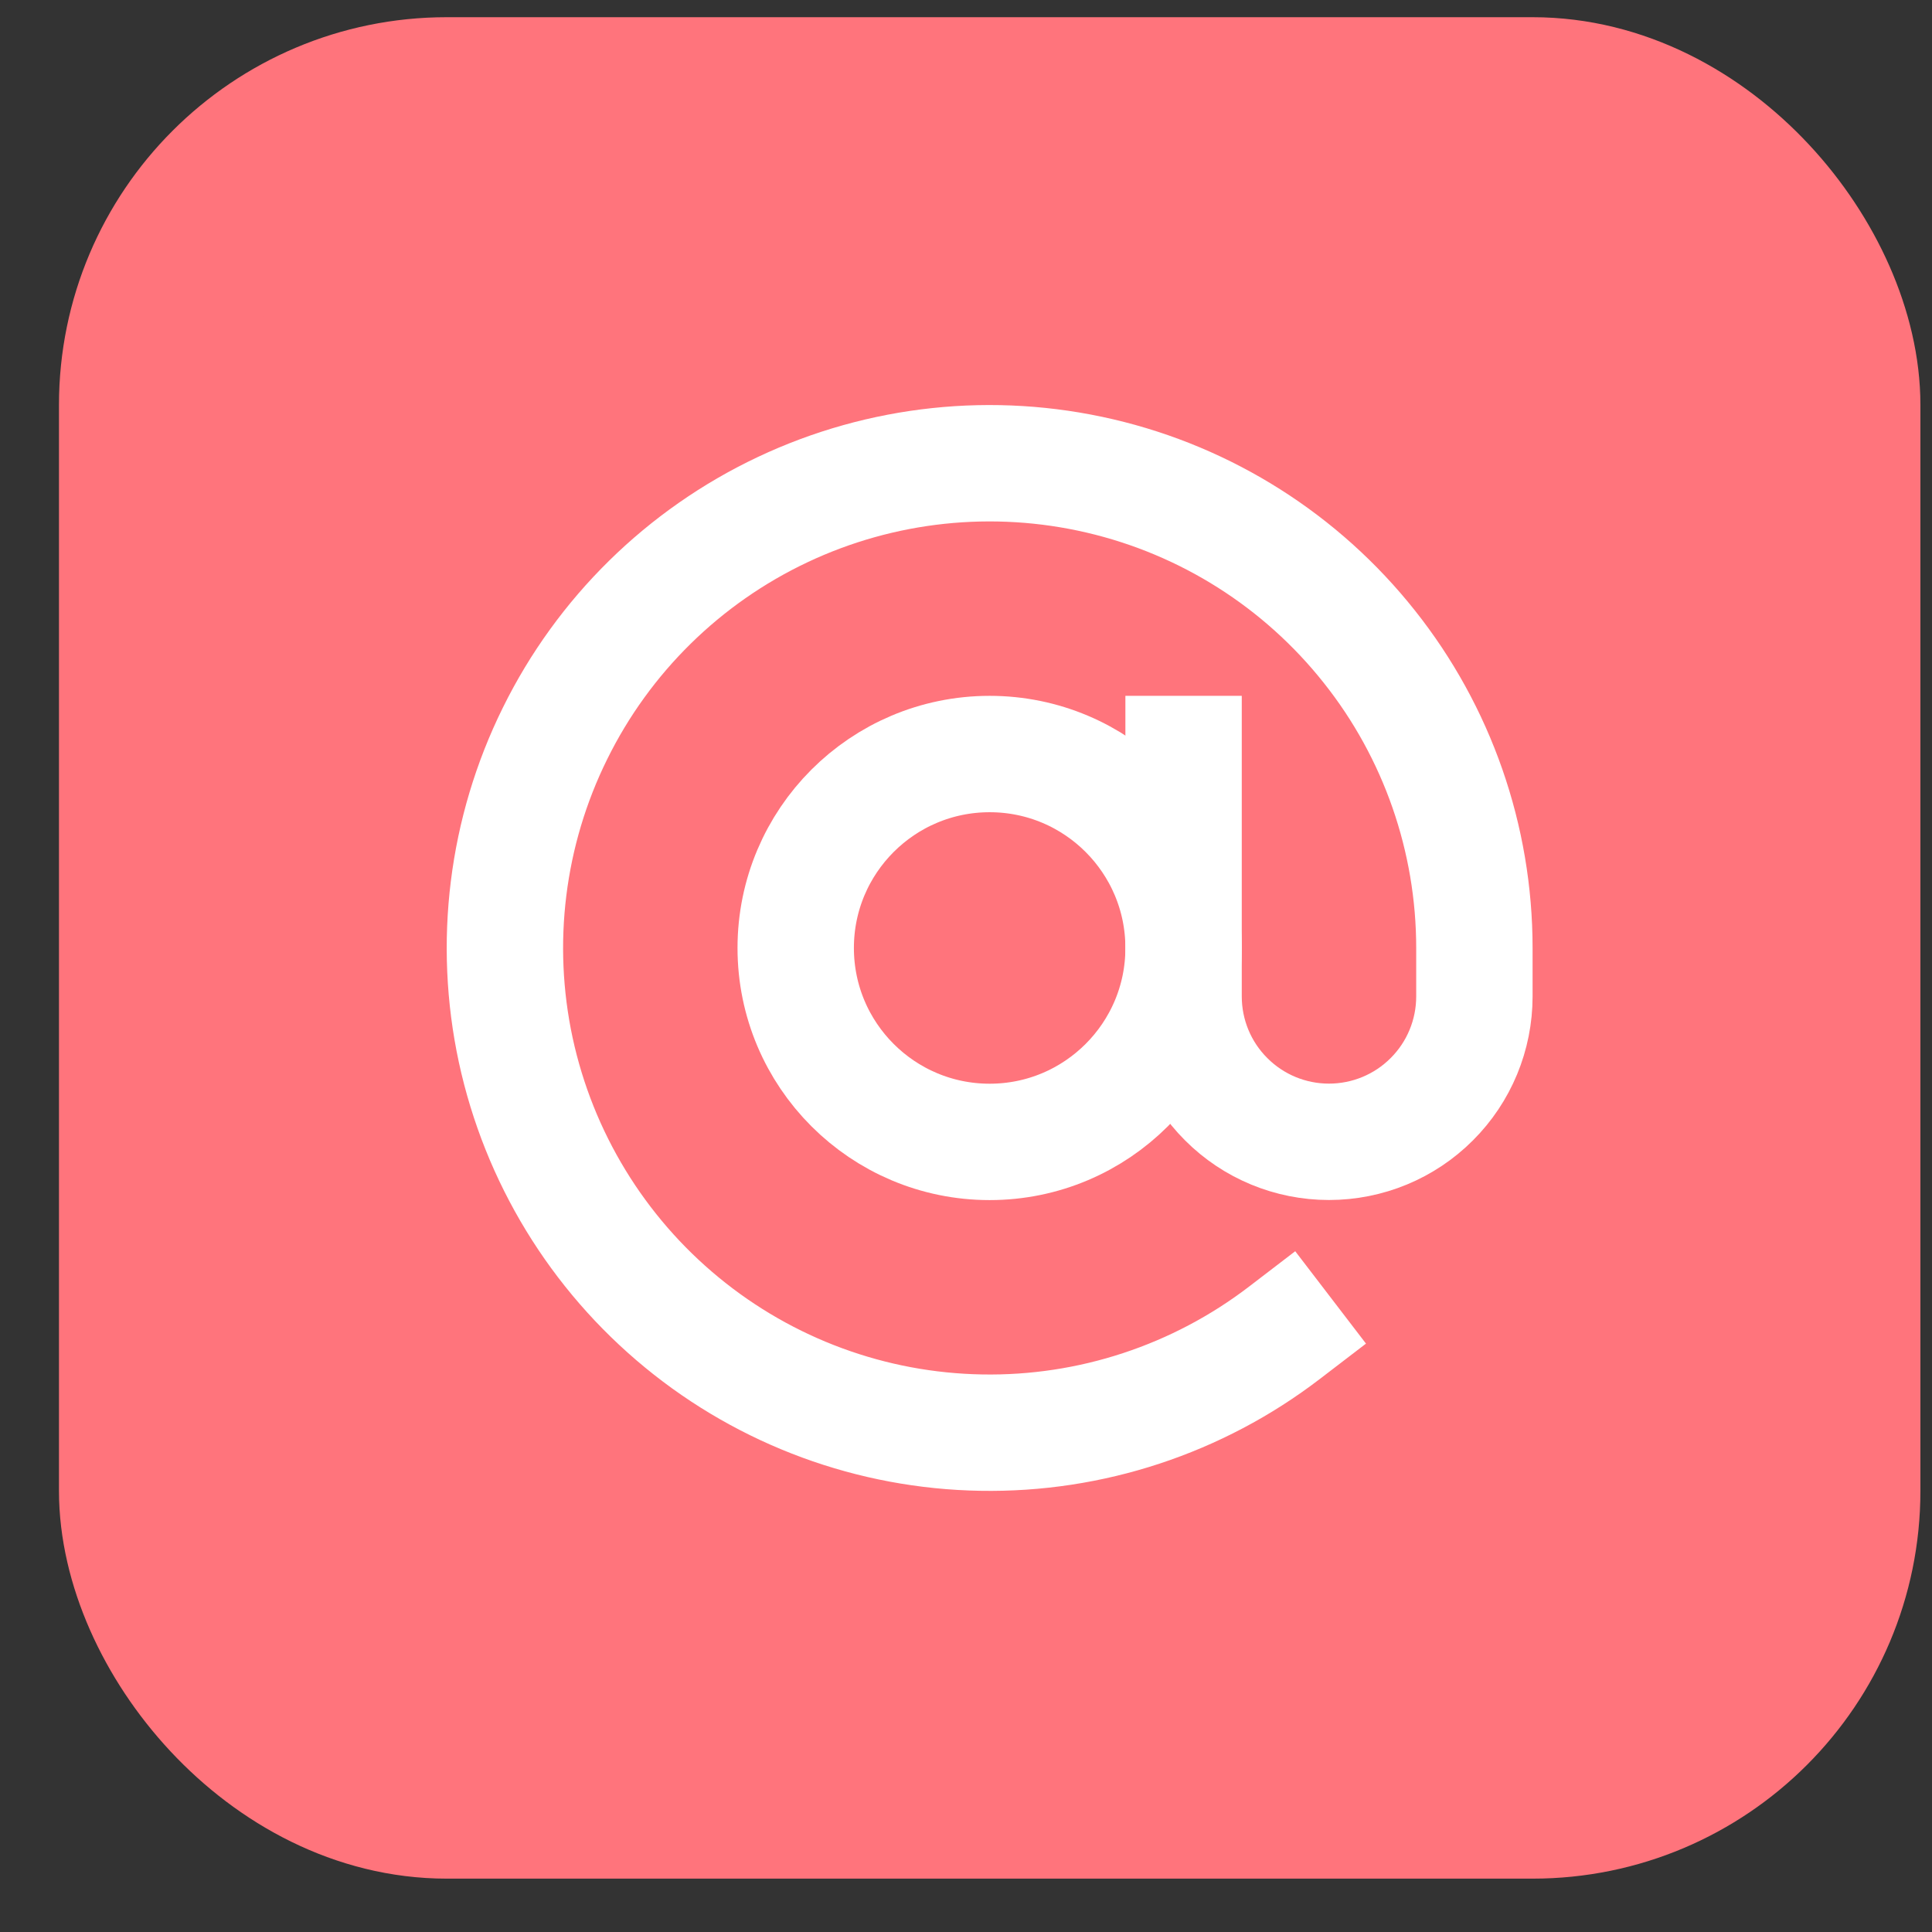 <?xml version="1.0" encoding="UTF-8"?> <svg xmlns="http://www.w3.org/2000/svg" width="21" height="21" viewBox="0 0 21 21" fill="none"><rect x="0" y="0" width="21" height="21" fill="#333333" stroke="none"/> <rect x="1.641" y="1.187" width="18.233" height="18.233" rx="3.215" fill="#FF747C" stroke="#FF747C" stroke-width="2"></rect> <g clip-path="url(#clip0_1_346)"> <path d="M10.757 12.412C11.921 12.412 12.865 11.468 12.865 10.304C12.865 9.14 11.921 8.196 10.757 8.196C9.593 8.196 8.649 9.14 8.649 10.304C8.649 11.468 9.593 12.412 10.757 12.412Z" stroke="white" stroke-width="1.265" stroke-linecap="square" stroke-linejoin="round"></path> <path d="M12.865 8.196V10.831C12.865 11.25 13.031 11.652 13.328 11.948C13.624 12.245 14.026 12.411 14.445 12.411C14.865 12.411 15.267 12.245 15.563 11.948C15.86 11.652 16.026 11.25 16.026 10.831V10.304C16.026 9.115 15.624 7.96 14.884 7.029C14.145 6.097 13.113 5.443 11.954 5.173C10.796 4.903 9.581 5.032 8.506 5.54C7.431 6.048 6.559 6.905 6.033 7.972C5.506 9.038 5.356 10.251 5.606 11.414C5.857 12.576 6.493 13.62 7.412 14.375C8.33 15.13 9.477 15.552 10.666 15.572C11.855 15.593 13.017 15.21 13.961 14.487" stroke="white" stroke-width="1.265" stroke-linecap="square" stroke-linejoin="round"></path> </g> <defs> <clipPath id="clip0_1_346"> <rect width="12.646" height="12.646" fill="white" transform="translate(4.434 3.981)"></rect> </clipPath> </defs> </svg> 
